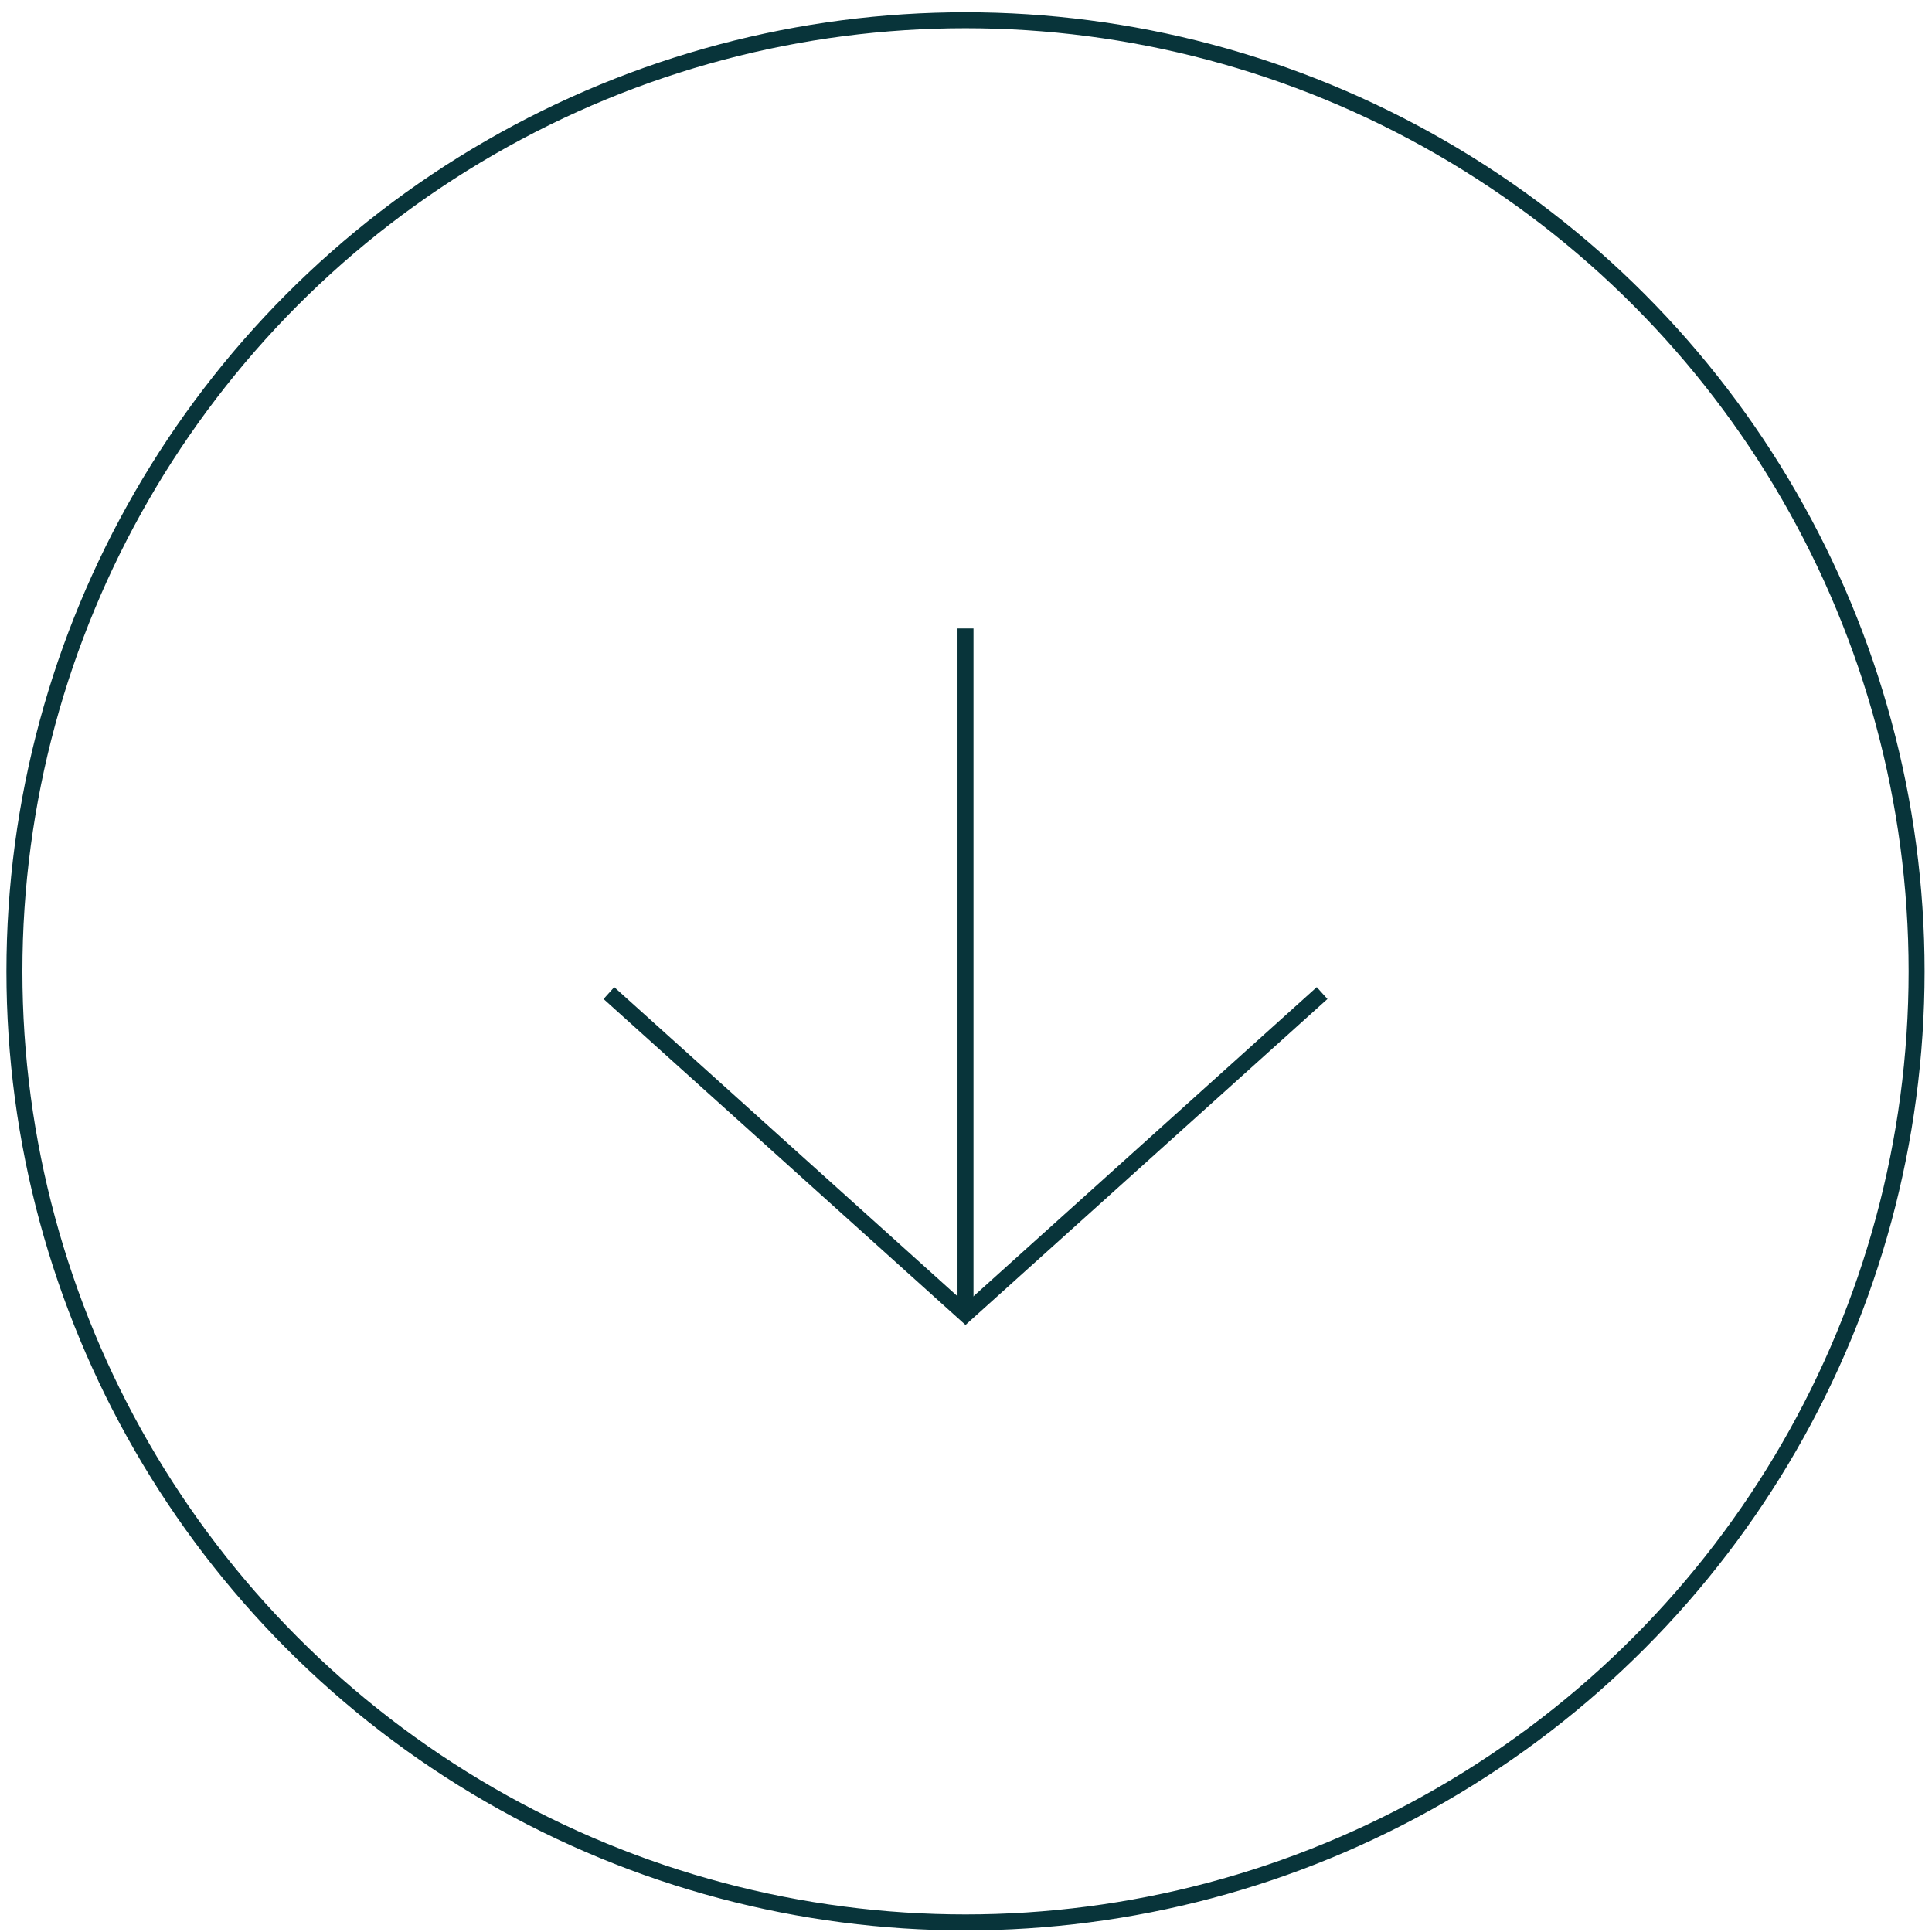 <svg width="121" height="121" viewBox="0 0 121 121" fill="none" xmlns="http://www.w3.org/2000/svg">
<path d="M60.469 82.308L60.469 39.36" stroke="#08343A"/>
<path d="M38.135 62.195L60.469 82.308L82.803 62.195" stroke="#08343A"/>
<circle cx="60.469" cy="60.834" r="59.566" stroke="#08343A"/>
</svg>
